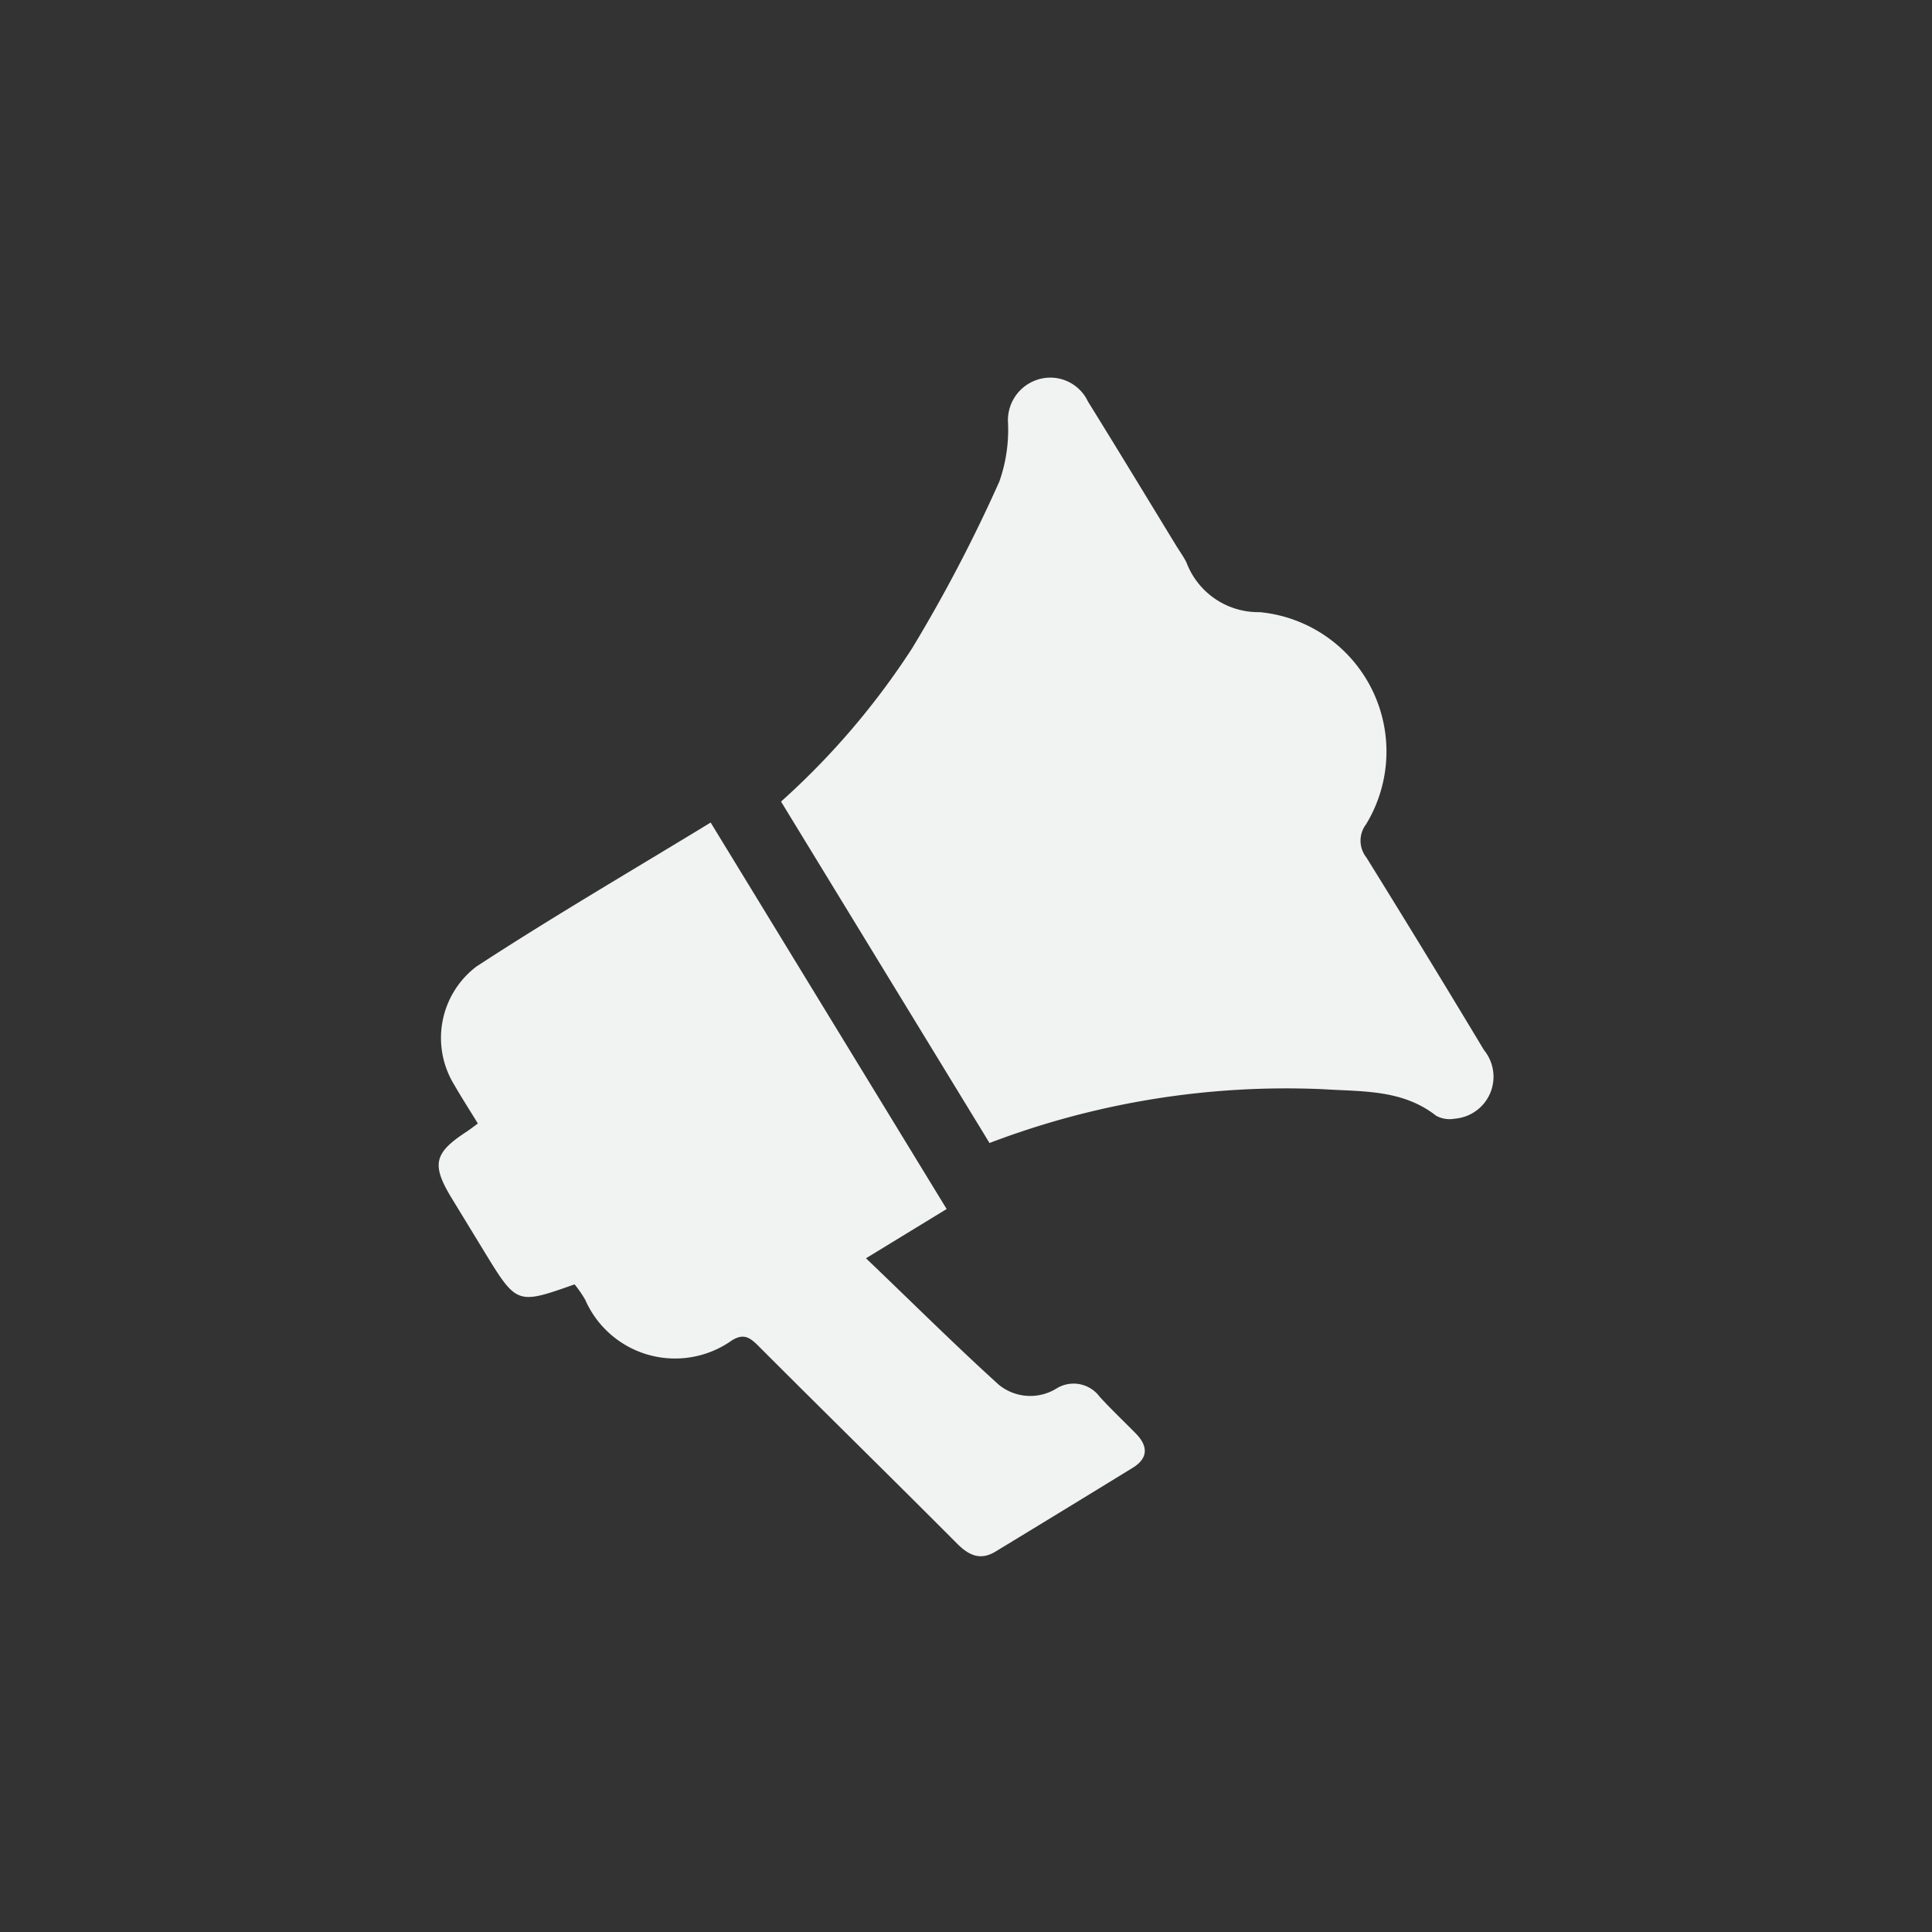 <svg xmlns="http://www.w3.org/2000/svg" viewBox="0 0 65 65"><rect x="0" y="0" width="65" height="65" fill="#333333" stroke="none"/><defs><style>.a{fill:none;}.b{fill:#f1f2f2;}</style></defs><rect class="a" width="65" height="65"/><path class="b" d="M37.001,46.997a1.092,1.092,0,0,0-1.458-.282,1.676,1.676,0,0,1-1.94-.127c-1.489-1.351-2.918-2.773-4.468-4.255l2.714-1.657-7.94-13.003c-2.656,1.622-5.311,3.167-7.879,4.844a3.015,3.015,0,0,0-.745,3.985c.252.439.528.865.792,1.298-.196.142-.278.208-.368.267-1.117.728-1.205,1.112-.494,2.275l1.07,1.753c1.101,1.803,1.101,1.803,3.046,1.116a3.833,3.833,0,0,1,.36.522,3.3,3.3,0,0,0,4.924,1.369c.403-.254.611-.108.899.179,2.22,2.224,4.465,4.422,6.683,6.649.402.404.788.579,1.296.271q2.316-1.406,4.625-2.824c.524-.326.503-.735.092-1.152S37.39,47.42,37.001,46.997Z"/><path class="b" d="M42.371,20.595a2.584,2.584,0,0,1-2.453-1.67c-.099-.201-.233-.381-.349-.571-.987-1.616-1.967-3.235-2.966-4.845a1.399,1.399,0,0,0-1.763-.713,1.433,1.433,0,0,0-.927,1.42,5.235,5.235,0,0,1-.29,1.982,51.093,51.093,0,0,1-2.929,5.602,25.57,25.57,0,0,1-4.417,5.168l7.014,11.487a28.027,28.027,0,0,1,11.243-1.809c1.287.084,2.647 0,3.783.892a.952.952,0,0,0,.632.098,1.415,1.415,0,0,0,.979-2.306q-1.957-3.257-3.962-6.488a.908.908,0,0,1-.008-1.107,4.71,4.71,0,0,0-3.588-7.141Z"/></svg>